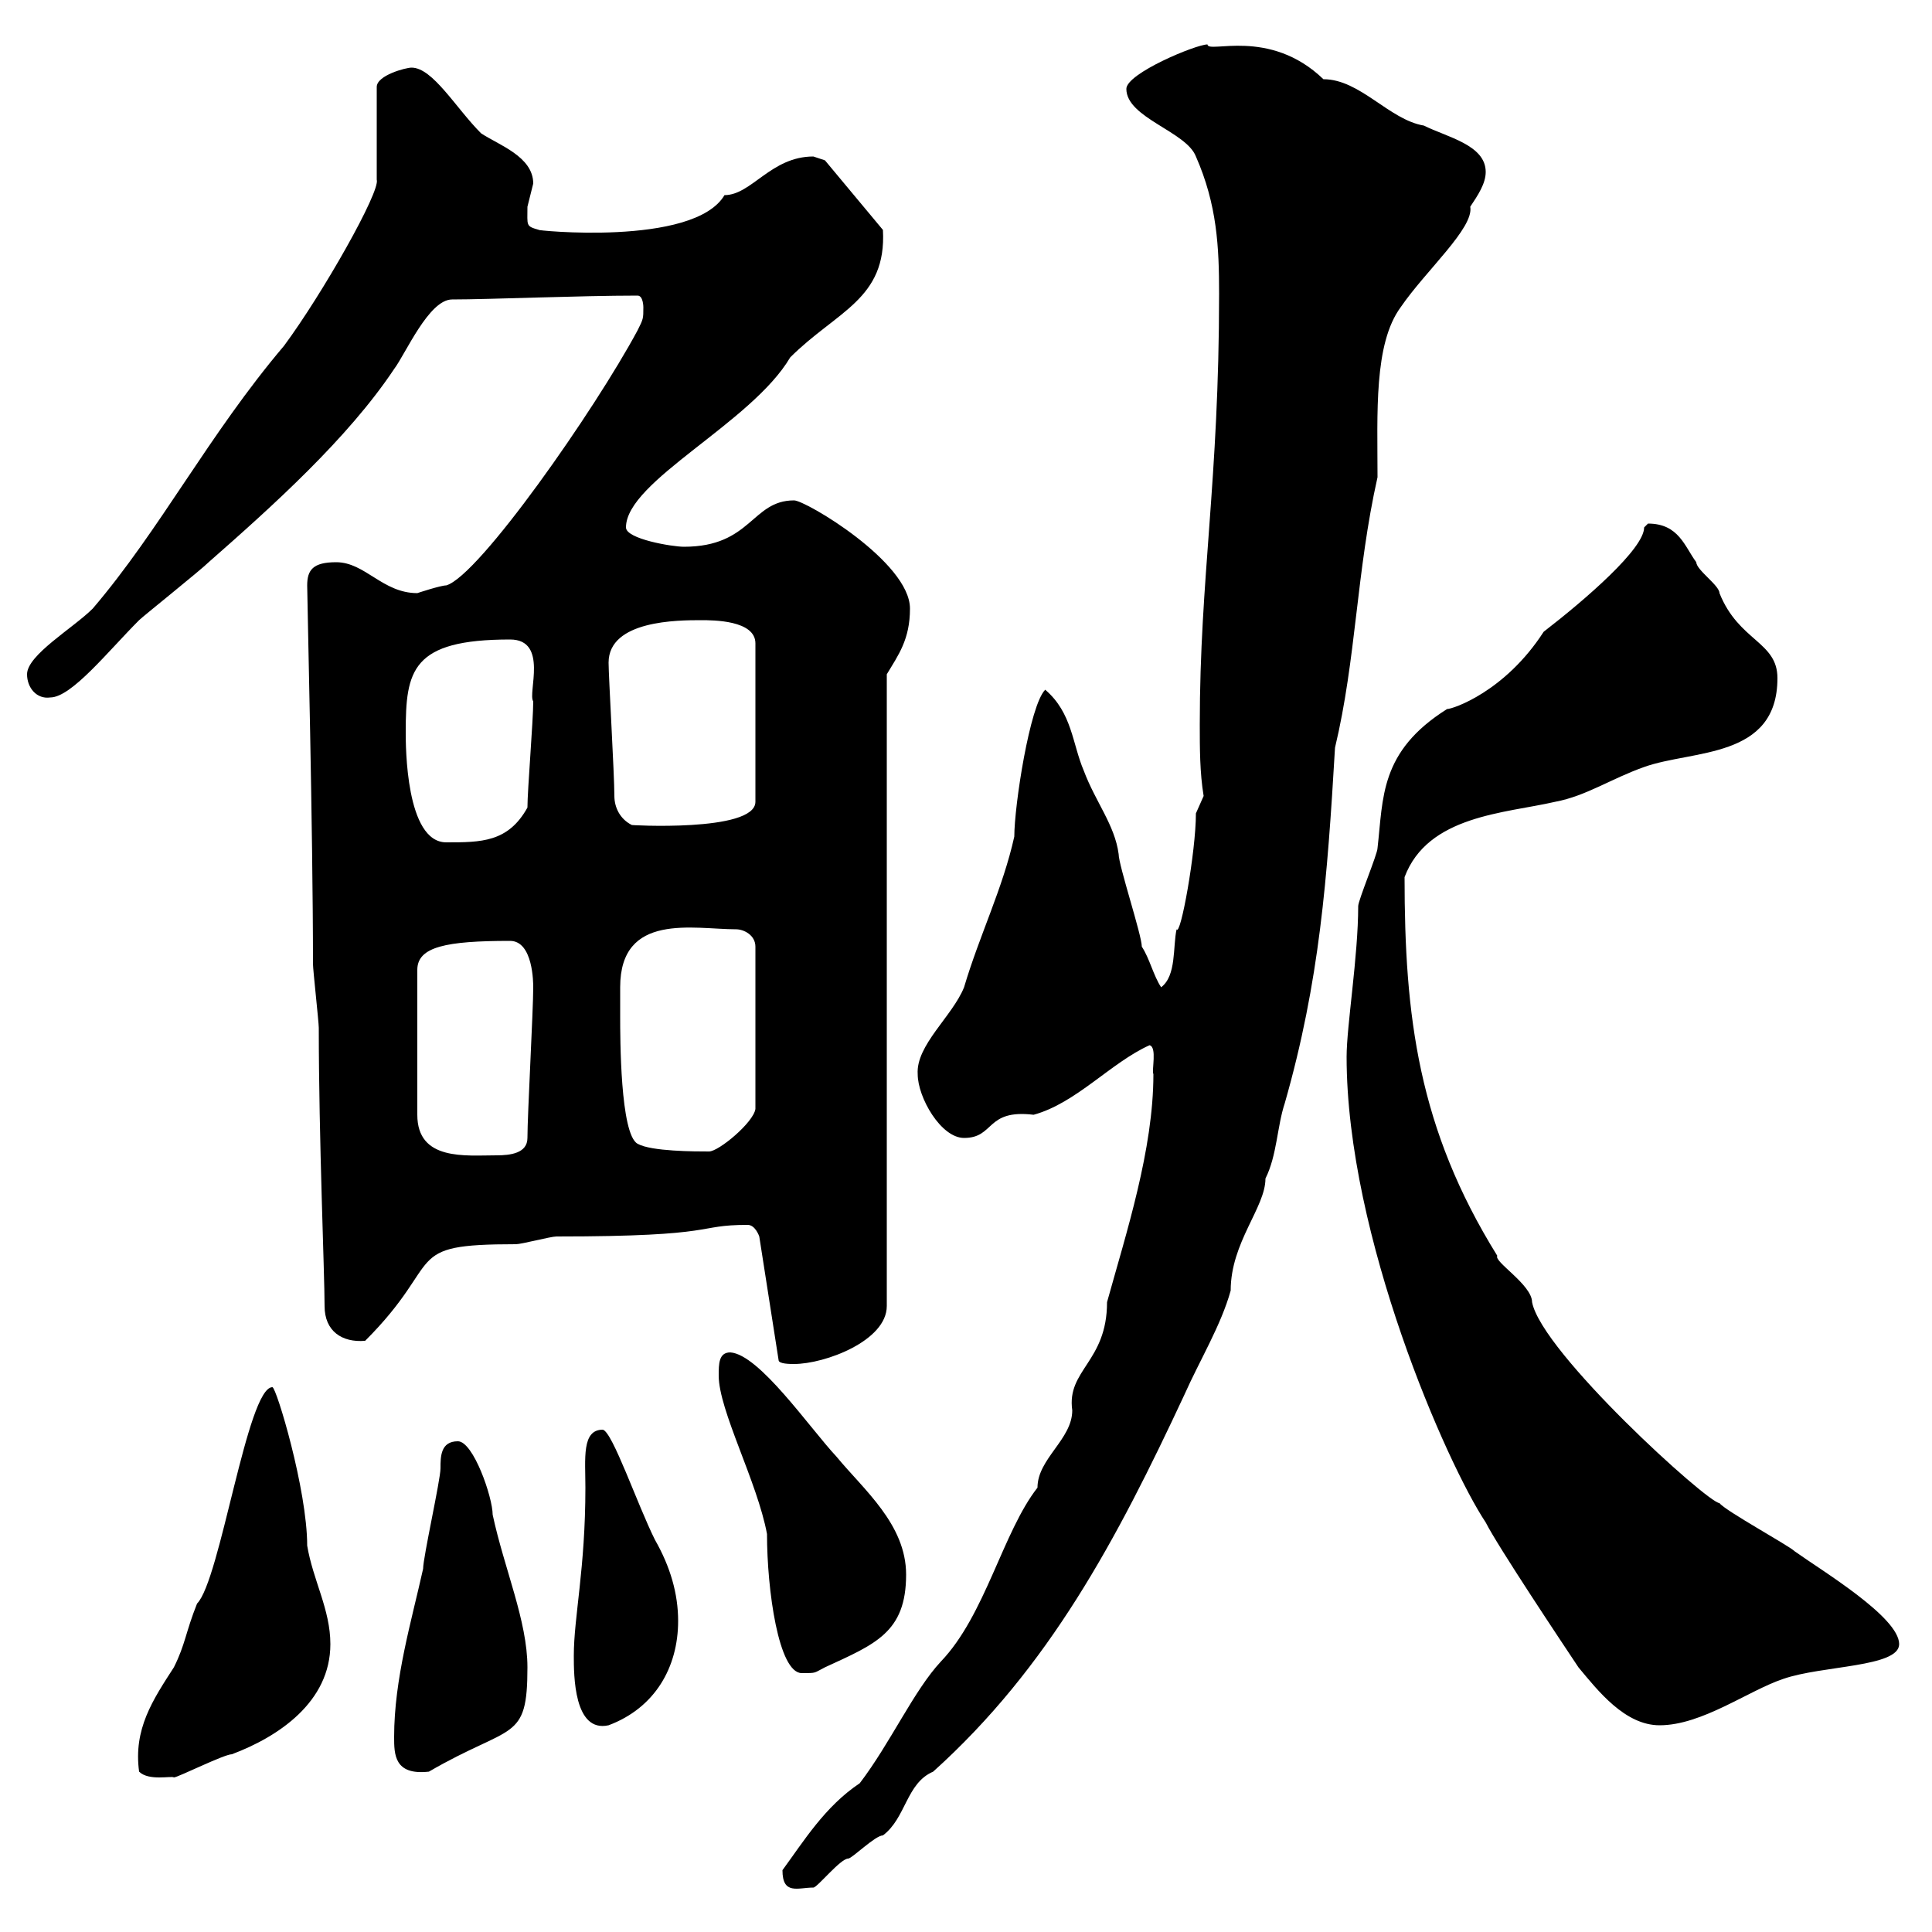 <svg xmlns="http://www.w3.org/2000/svg" xmlns:xlink="http://www.w3.org/1999/xlink" width="300" height="300"><path d="M121.50 290.40C121.50 294.30 123.90 293.10 126.30 293.10C126.90 293.10 130.50 288.60 131.70 288.60C132.30 288.60 135.90 285 137.10 285C140.70 282.30 140.70 276.90 144.90 275.10C162.90 258.90 173.40 239.10 183.90 216.60C186.30 211.20 189.60 205.80 191.10 200.40C191.10 192.90 196.50 187.50 196.50 183C198.30 179.40 198.30 174.90 199.50 171.30C204.90 152.40 206.10 136.50 207.30 116.10C210.60 102.30 210.60 88.80 213.90 74.10C213.90 64.20 213.30 53.40 217.50 47.70C221.40 42 228.90 35.40 228.30 32.10C229.50 30.30 230.70 28.50 230.70 26.70C230.70 22.50 224.70 21.30 221.10 19.50C215.70 18.60 211.20 12.30 205.50 12.30C197.10 4.20 187.50 8.40 187.50 6.90C185.70 6.90 174.90 11.40 174.90 13.80C174.90 18.30 184.20 20.40 185.70 24.30C189 31.80 189.30 38.40 189.30 45.60C189.30 74.70 186.30 89.70 186.30 112.50C186.30 116.10 186.30 120 186.90 123.60C186.90 123.60 185.70 126.30 185.70 126.30C185.70 132.30 183.30 145.50 182.70 144.30C182.10 147 182.70 151.50 180.30 153.30C179.10 151.50 178.50 148.80 177.30 147C177.30 145.20 173.70 134.40 173.70 132.60C173.10 128.10 170.10 124.50 168.30 119.70C166.50 115.50 166.50 110.70 162.30 107.10C159.90 109.50 157.50 125.10 157.50 129.90C155.70 138 152.10 145.20 149.70 153.30C147.90 157.80 142.20 162.30 142.50 166.80C142.50 170.40 146.10 176.70 149.70 176.70C154.50 176.70 153 172.20 160.50 173.10C167.10 171.30 172.50 165 178.50 162.30C179.70 162.60 178.80 166.20 179.10 166.80C179.10 178.50 174.90 191.40 171.90 202.20C171.90 211.50 165.60 212.70 166.50 219C166.50 223.50 161.10 226.50 161.10 231C155.70 237.90 153 250.80 146.10 258C141.90 262.50 138.30 270.60 133.50 276.90C128.10 280.50 124.80 285.90 121.50 290.40ZM21.60 275.10C23.10 276.60 26.70 275.70 27 276C27.60 276 34.80 272.40 36 272.40C43.20 269.70 51.30 264.30 51.30 255.30C51.30 249.90 48.60 245.40 47.70 240C47.70 231.30 42.90 215.40 42.30 215.40C38.40 215.40 34.20 245.40 30.60 249C28.80 253.50 28.80 255.30 27 258.90C23.70 264 20.70 268.50 21.60 275.10ZM61.20 269.70C61.20 272.40 61.20 275.70 66.60 275.10C79.50 267.60 81.90 270.60 81.90 258.90C81.90 251.70 78.30 243.60 76.50 235.20C76.50 232.50 73.50 223.80 71.10 223.80C68.40 223.80 68.40 226.20 68.40 228C68.40 229.80 65.70 241.80 65.70 243.60C63.90 251.70 61.20 260.70 61.20 269.70ZM89.10 257.10C89.10 260.10 89.10 269.10 94.50 267.90C101.70 265.20 105.30 258.90 105.30 251.70C105.30 247.50 104.10 243.30 101.70 239.10C99 233.70 95.10 222.30 93.60 222C90.30 222 90.90 226.50 90.90 231C90.90 243.60 89.10 251.10 89.10 257.10ZM245.10 258.90C248.10 262.50 252.30 267.90 257.70 267.90C264.30 267.90 271.50 262.50 276.90 260.70C282.90 258.60 294.90 258.90 294.90 255.30C294.90 251.10 282.90 243.90 278.70 240.90C277.80 240 267.90 234.60 267 233.40C265.20 233.40 239.40 210 237.90 202.20C237.90 199.50 231.90 195.90 232.50 195C220.20 175.20 218.10 157.80 218.10 136.20C221.70 126.60 233.70 126.30 241.50 124.50C246.30 123.60 250.20 120.90 255.30 119.10C262.80 116.40 276 117.90 276 105.30C276 99.60 270 99.60 267 92.10C267 90.90 263.40 88.50 263.40 87.30C261.60 84.90 260.70 81.30 255.90 81.30C255.90 81.30 255.30 81.90 255.30 81.90C255.30 85.20 246.30 93 239.70 98.10C233.70 107.40 225.60 110.10 224.70 110.10C214.20 116.70 214.80 123.90 213.90 131.70C213.90 132.60 210.90 139.80 210.90 140.70C210.90 148.50 209.10 159.30 209.10 164.10C209.10 192 224.70 227.40 230.70 236.40C232.50 240 242.70 255.30 245.10 258.90ZM111.60 213.60C111.60 219 117.60 230.10 119.10 238.20C119.10 246.90 120.90 259.80 124.50 259.80C126.90 259.80 126.30 259.80 128.10 258.90C135.90 255.30 140.70 253.50 140.70 244.50C140.70 236.70 134.10 231.30 129.90 226.20C125.70 221.70 117.90 210.30 113.40 210C111.60 210 111.60 211.80 111.60 213.60ZM116.10 190.20C117.30 190.20 117.90 192 117.90 192L120.90 211.20C120.90 211.80 122.70 211.80 123.30 211.80C128.10 211.80 137.70 208.20 137.70 202.80L137.70 104.70C139.50 101.70 141.30 99.30 141.30 94.50C141.30 87.30 125.10 77.70 123.30 77.70C116.70 77.70 116.70 84.90 106.20 84.90C104.40 84.90 97.20 83.70 97.20 81.90C97.20 74.70 116.70 65.70 122.70 55.50C129.90 48.30 137.70 46.50 137.10 35.70L128.10 24.90C128.10 24.90 126.30 24.30 126.30 24.30C119.70 24.30 116.70 30.30 112.50 30.30C107.70 38.40 82.50 35.70 83.70 35.70C81.60 35.10 81.90 35.10 81.90 32.10C81.90 32.10 82.80 28.50 82.80 28.50C82.80 24.30 77.40 22.50 74.70 20.70C70.80 16.80 67.20 10.50 63.90 10.50C63 10.50 58.50 11.70 58.50 13.50L58.50 27.90C59.10 29.70 50.10 45.60 44.10 53.70C32.40 67.50 24.90 82.20 14.40 94.50C11.40 97.50 4.20 101.70 4.20 104.70C4.20 106.80 5.70 108.60 7.80 108.30C11.10 108.30 16.80 101.10 21.60 96.30C22.20 95.70 31.20 88.50 32.40 87.30C42.30 78.60 54 68.10 61.20 57.30C63 54.90 66.60 46.50 70.20 46.50C75.90 46.50 90 45.90 99 45.90C99.90 45.90 99.90 47.70 99.90 47.70C99.90 49.50 99.90 49.50 99 51.30C92.40 63.60 74.40 89.40 69.30 90.90C68.40 90.90 64.80 92.10 64.80 92.10C59.40 92.10 56.70 87.30 52.20 87.30C48.60 87.30 47.70 88.50 47.70 90.90C47.70 93 48.60 129 48.60 149.70C48.60 150.60 49.50 158.70 49.50 159.60C49.50 176.70 50.40 197.70 50.40 202.80C50.40 206.70 53.10 208.50 56.70 208.20C69.30 195.60 62.10 193.20 80.10 193.20C81 193.20 85.50 192 86.40 192C112.20 192 107.70 190.20 116.10 190.20ZM79.20 146.10C82.80 146.10 82.80 152.70 82.80 153.30C82.80 156.90 81.90 173.10 81.90 176.70C81.90 179.10 79.20 179.40 77.10 179.40C72.30 179.40 64.80 180.30 64.80 173.10L64.80 150.60C64.80 147 69.30 146.10 79.20 146.10ZM96.30 153.30C96.30 141.60 107.70 144.30 114.30 144.30C115.50 144.30 117.30 145.20 117.30 147L117.30 172.20C117 174.30 111.60 178.80 110.10 178.80C108 178.80 101.10 178.80 99 177.60C96.30 176.10 96.30 161.10 96.30 157.80C96.30 157.80 96.30 154.20 96.30 153.30ZM63 113.70C63 104.10 63.90 99.30 79.20 99.30C85.20 99.30 81.90 107.70 82.80 108.90C82.80 111.90 81.90 122.70 81.90 125.40C78.90 130.80 74.70 130.80 69.30 130.80C63 130.80 63 115.80 63 113.70ZM95.40 123.60C95.40 120.30 94.50 105 94.50 102.90C94.50 96.30 105.30 96.30 108.90 96.30C110.70 96.30 117.30 96.30 117.30 99.90L117.30 124.50C117.30 129.30 97.20 128.10 98.10 128.10C96.30 127.20 95.40 125.40 95.40 123.60Z"/></svg>